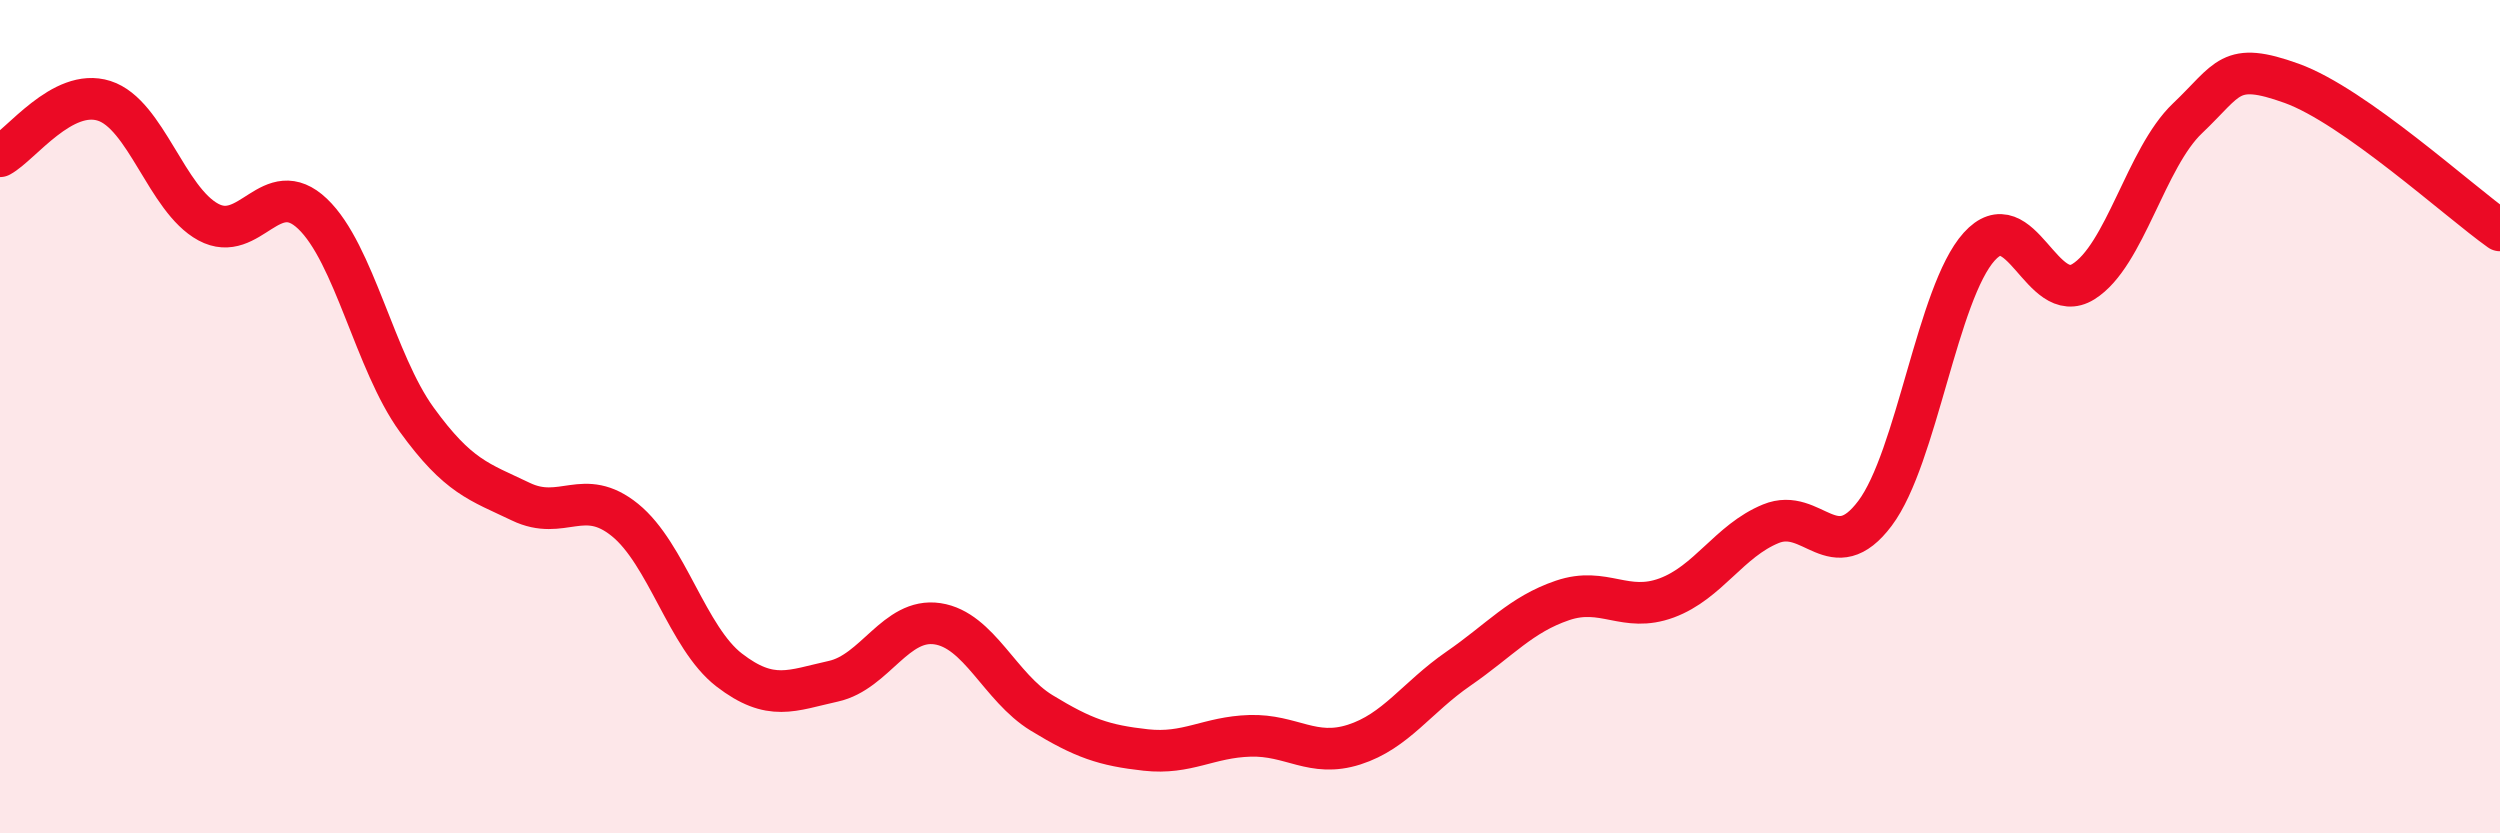 
    <svg width="60" height="20" viewBox="0 0 60 20" xmlns="http://www.w3.org/2000/svg">
      <path
        d="M 0,3.75 C 0.5,3.48 1.5,2.1 2.5,2.42 C 3.5,2.74 4,4.79 5,5.33 C 6,5.87 6.5,4.18 7.5,5.13 C 8.5,6.08 9,8.69 10,10.07 C 11,11.45 11.5,11.56 12.5,12.04 C 13.5,12.52 14,11.67 15,12.48 C 16,13.29 16.5,15.31 17.5,16.08 C 18.5,16.85 19,16.57 20,16.35 C 21,16.13 21.5,14.82 22.5,14.97 C 23.5,15.12 24,16.5 25,17.11 C 26,17.72 26.5,17.89 27.5,18 C 28.5,18.11 29,17.69 30,17.66 C 31,17.63 31.5,18.19 32.5,17.87 C 33.5,17.55 34,16.74 35,16.05 C 36,15.36 36.5,14.75 37.5,14.41 C 38.5,14.07 39,14.72 40,14.35 C 41,13.98 41.5,12.98 42.5,12.57 C 43.5,12.16 44,13.65 45,12.32 C 46,10.99 46.5,7.03 47.5,5.92 C 48.5,4.81 49,7.38 50,6.76 C 51,6.14 51.5,3.79 52.5,2.84 C 53.5,1.89 53.5,1.46 55,2 C 56.5,2.54 59,4.82 60,5.53L60 20L0 20Z"
        fill="#EB0A25"
        opacity="0.1"
        stroke-linecap="round"
        stroke-linejoin="round"
      />
      <path
        d="M 0,3.75 C 0.5,3.48 1.5,2.1 2.5,2.42 C 3.5,2.74 4,4.79 5,5.33 C 6,5.87 6.5,4.18 7.5,5.13 C 8.5,6.08 9,8.69 10,10.07 C 11,11.45 11.5,11.56 12.5,12.04 C 13.5,12.52 14,11.67 15,12.48 C 16,13.29 16.5,15.31 17.5,16.08 C 18.5,16.85 19,16.57 20,16.35 C 21,16.13 21.5,14.82 22.5,14.97 C 23.5,15.12 24,16.5 25,17.11 C 26,17.72 26.5,17.89 27.5,18 C 28.5,18.11 29,17.69 30,17.66 C 31,17.63 31.5,18.19 32.5,17.87 C 33.5,17.55 34,16.74 35,16.05 C 36,15.36 36.5,14.75 37.5,14.41 C 38.5,14.07 39,14.72 40,14.35 C 41,13.98 41.5,12.98 42.5,12.57 C 43.5,12.16 44,13.65 45,12.32 C 46,10.99 46.5,7.03 47.5,5.92 C 48.5,4.81 49,7.38 50,6.76 C 51,6.14 51.5,3.79 52.5,2.84 C 53.5,1.89 53.5,1.46 55,2 C 56.5,2.54 59,4.82 60,5.53"
        stroke="#EB0A25"
        stroke-width="1"
        fill="none"
        stroke-linecap="round"
        stroke-linejoin="round"
      />
    </svg>
  